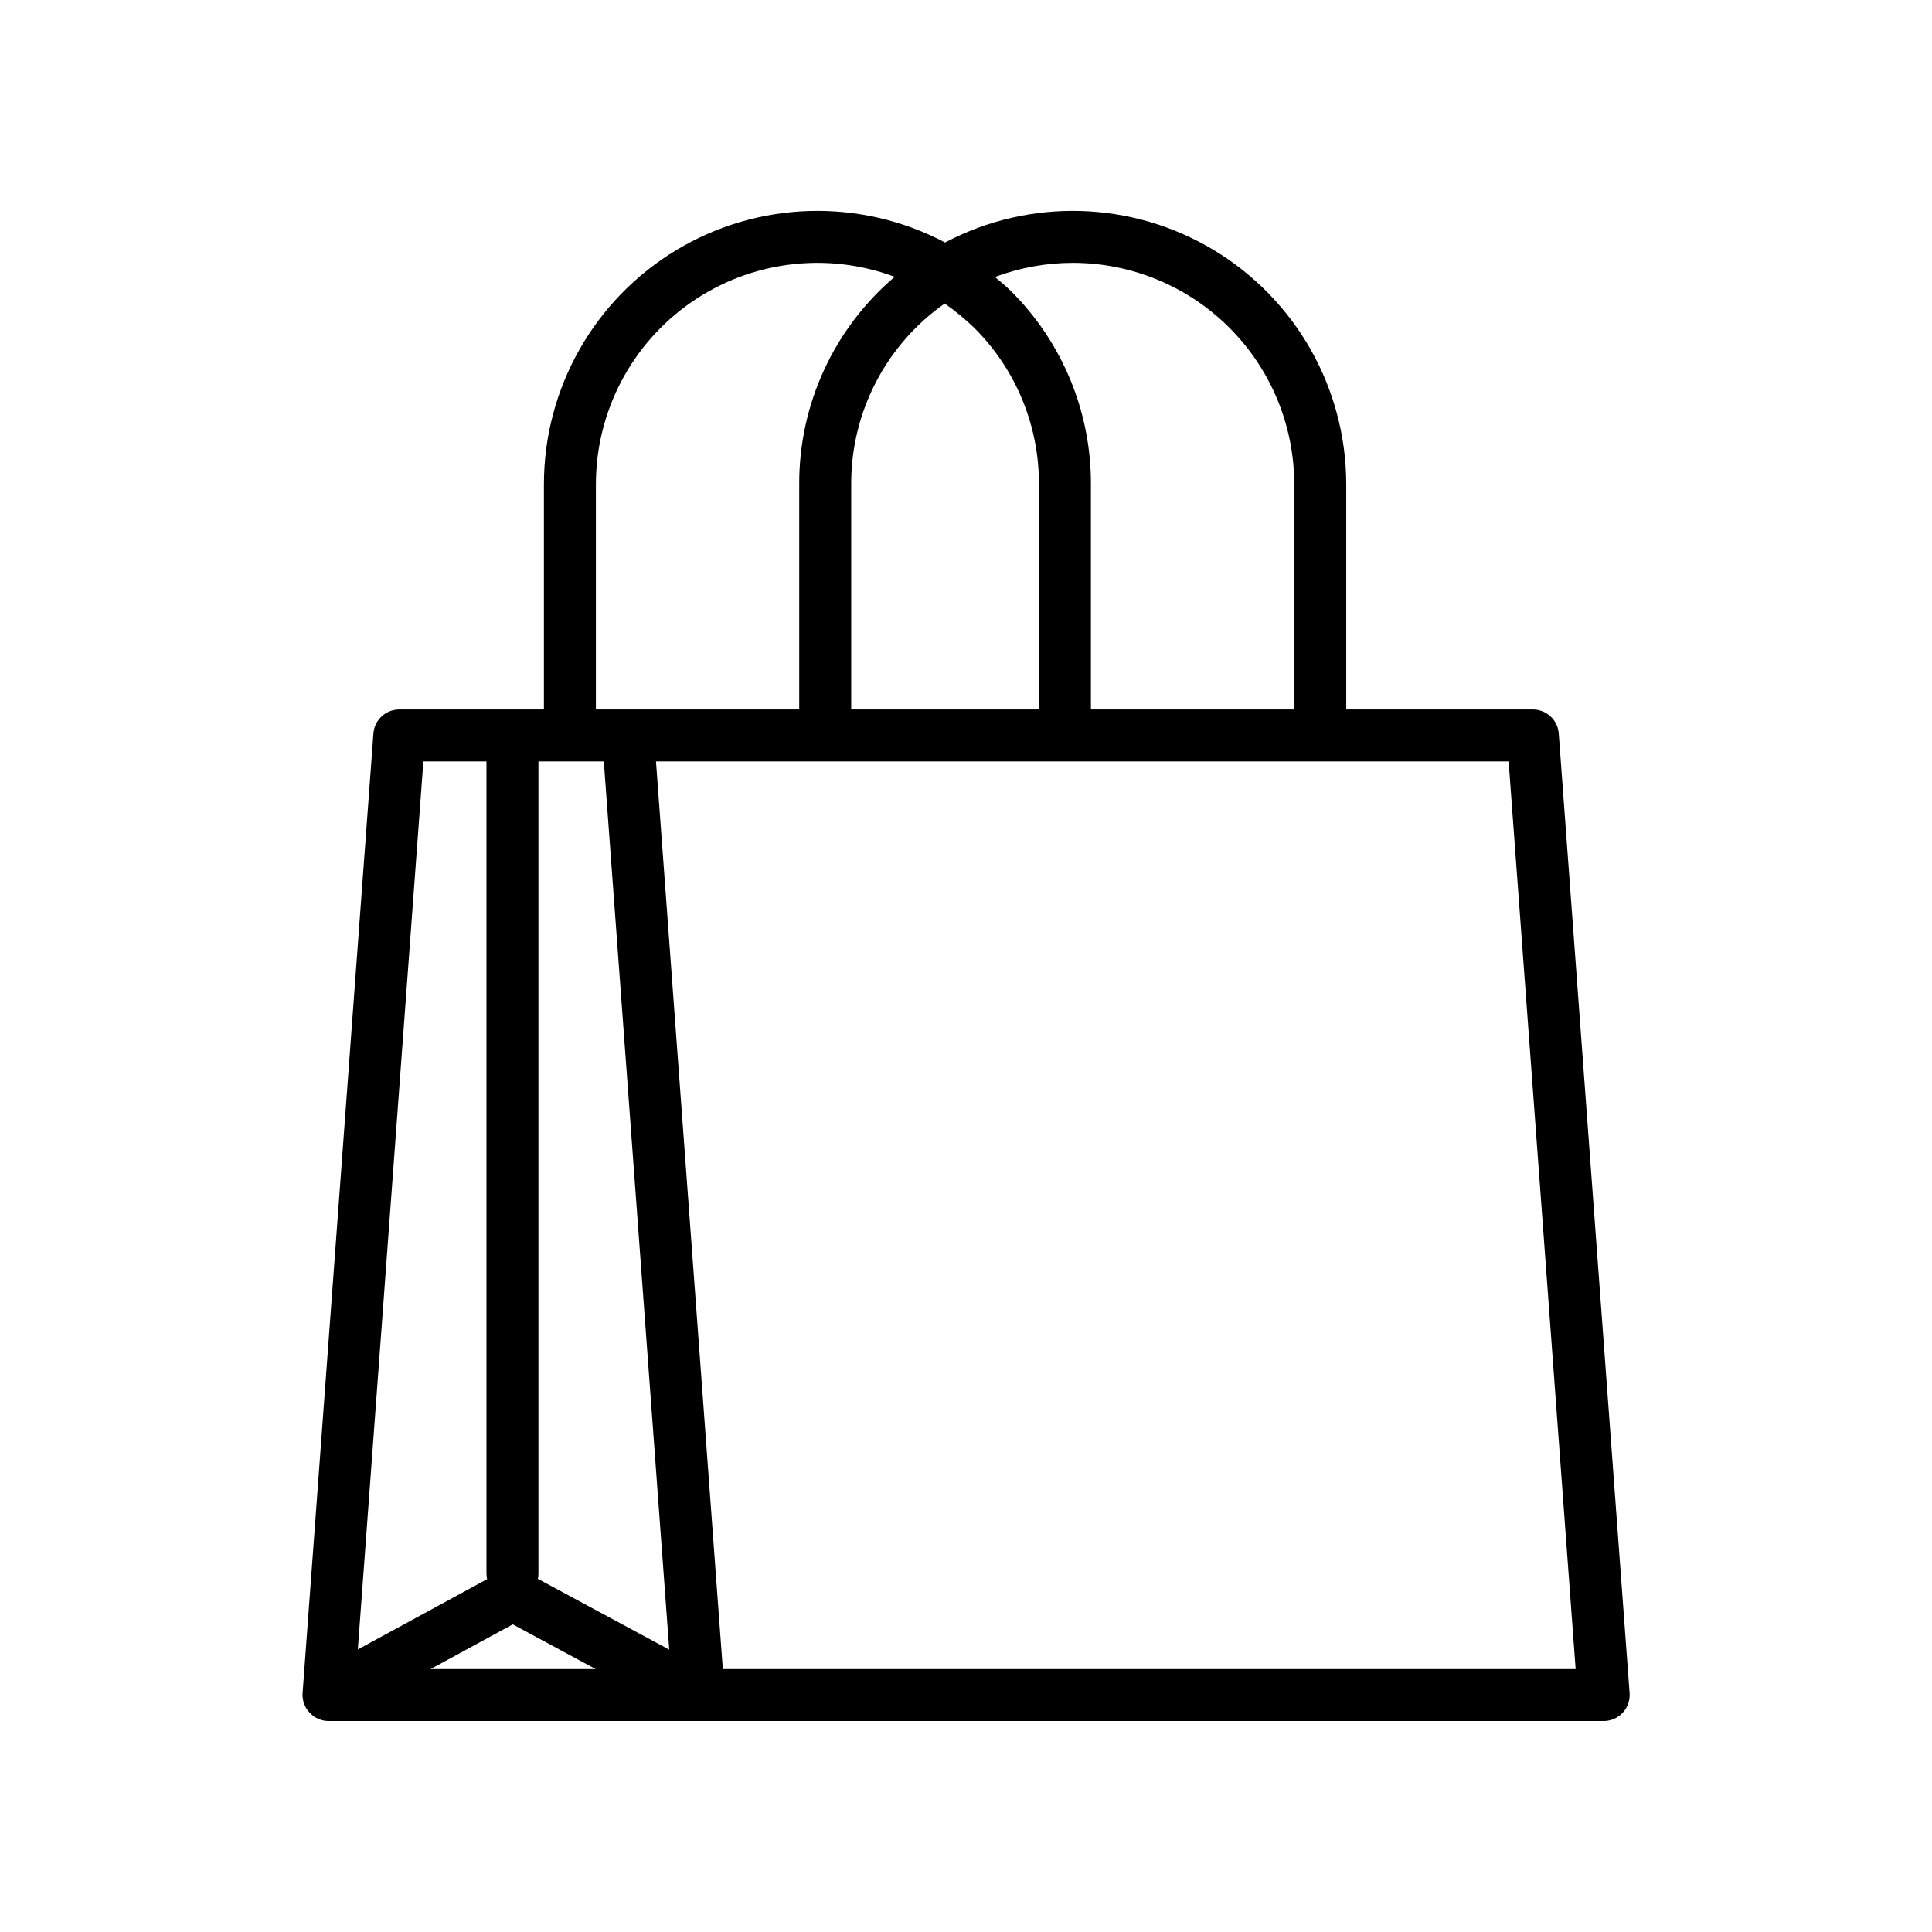 <?xml version="1.0" encoding="UTF-8"?>
<!-- Uploaded to: ICON Repo, www.iconrepo.com, Generator: ICON Repo Mixer Tools -->
<svg fill="#000000" width="800px" height="800px" version="1.1" viewBox="144 144 512 512" xmlns="http://www.w3.org/2000/svg">
 <path d="m550.2 332.02h-49.434v-59.668c-0.008-25.402-13.312-48.945-35.066-62.059-21.754-13.113-48.781-13.879-71.246-2.027-22.465-11.852-49.496-11.086-71.25 2.027-21.754 13.113-35.055 36.656-35.062 62.059v59.668h-38.336c-3.602 0.008-6.586 2.789-6.848 6.379l-18.773 254.3-0.004 0.004c-0.043 0.688 0.016 1.379 0.184 2.051v0.152c0.035 0.145 0.129 0.254 0.176 0.395 0.215 0.719 0.562 1.395 1.02 1.992 0.273 0.363 0.586 0.699 0.93 1 0.176 0.168 0.359 0.328 0.551 0.473 0.094 0.066 0.164 0.16 0.266 0.223l-0.004 0.004c0.305 0.168 0.621 0.312 0.945 0.434 0.223 0.117 0.453 0.219 0.684 0.312 0.68 0.227 1.391 0.348 2.109 0.355h337.95c1.914 0 3.742-0.797 5.047-2.199 1.301-1.406 1.961-3.285 1.82-5.195l-18.773-254.3v-0.004c-0.266-3.598-3.269-6.379-6.879-6.375zm-121.9-118.36c15.566 0.004 30.492 6.188 41.496 17.191 11.004 11.004 17.188 25.93 17.191 41.496v59.668h-53.883v-59.668c0.062-19.246-7.594-37.711-21.254-51.266-1.32-1.309-2.754-2.473-4.176-3.676h-0.004c6.598-2.473 13.586-3.742 20.629-3.746zm-33.945 10.785c2.766 1.922 5.371 4.066 7.793 6.41 11.047 10.973 17.234 25.918 17.18 41.492v59.668h-49.75v-59.668c-0.074-19.062 9.18-36.949 24.777-47.902zm-92.438 47.902c0.004-19.23 9.426-37.234 25.219-48.203 15.793-10.965 35.957-13.5 53.973-6.785-16.121 13.707-25.383 33.824-25.309 54.988v59.668h-53.883zm-45.719 73.445h16.719v215.21l0.004-0.004c0 0.504 0.059 1.004 0.172 1.492l-34.266 18.637zm1.91 240.53 21.781-11.848 21.973 11.848zm28.438-23.906v-0.004c0.102-0.465 0.148-0.941 0.148-1.418v-215.2h17.32l17.344 235.38zm49.008 23.906-17.711-240.53h225.96l17.758 240.53z"/>
</svg>